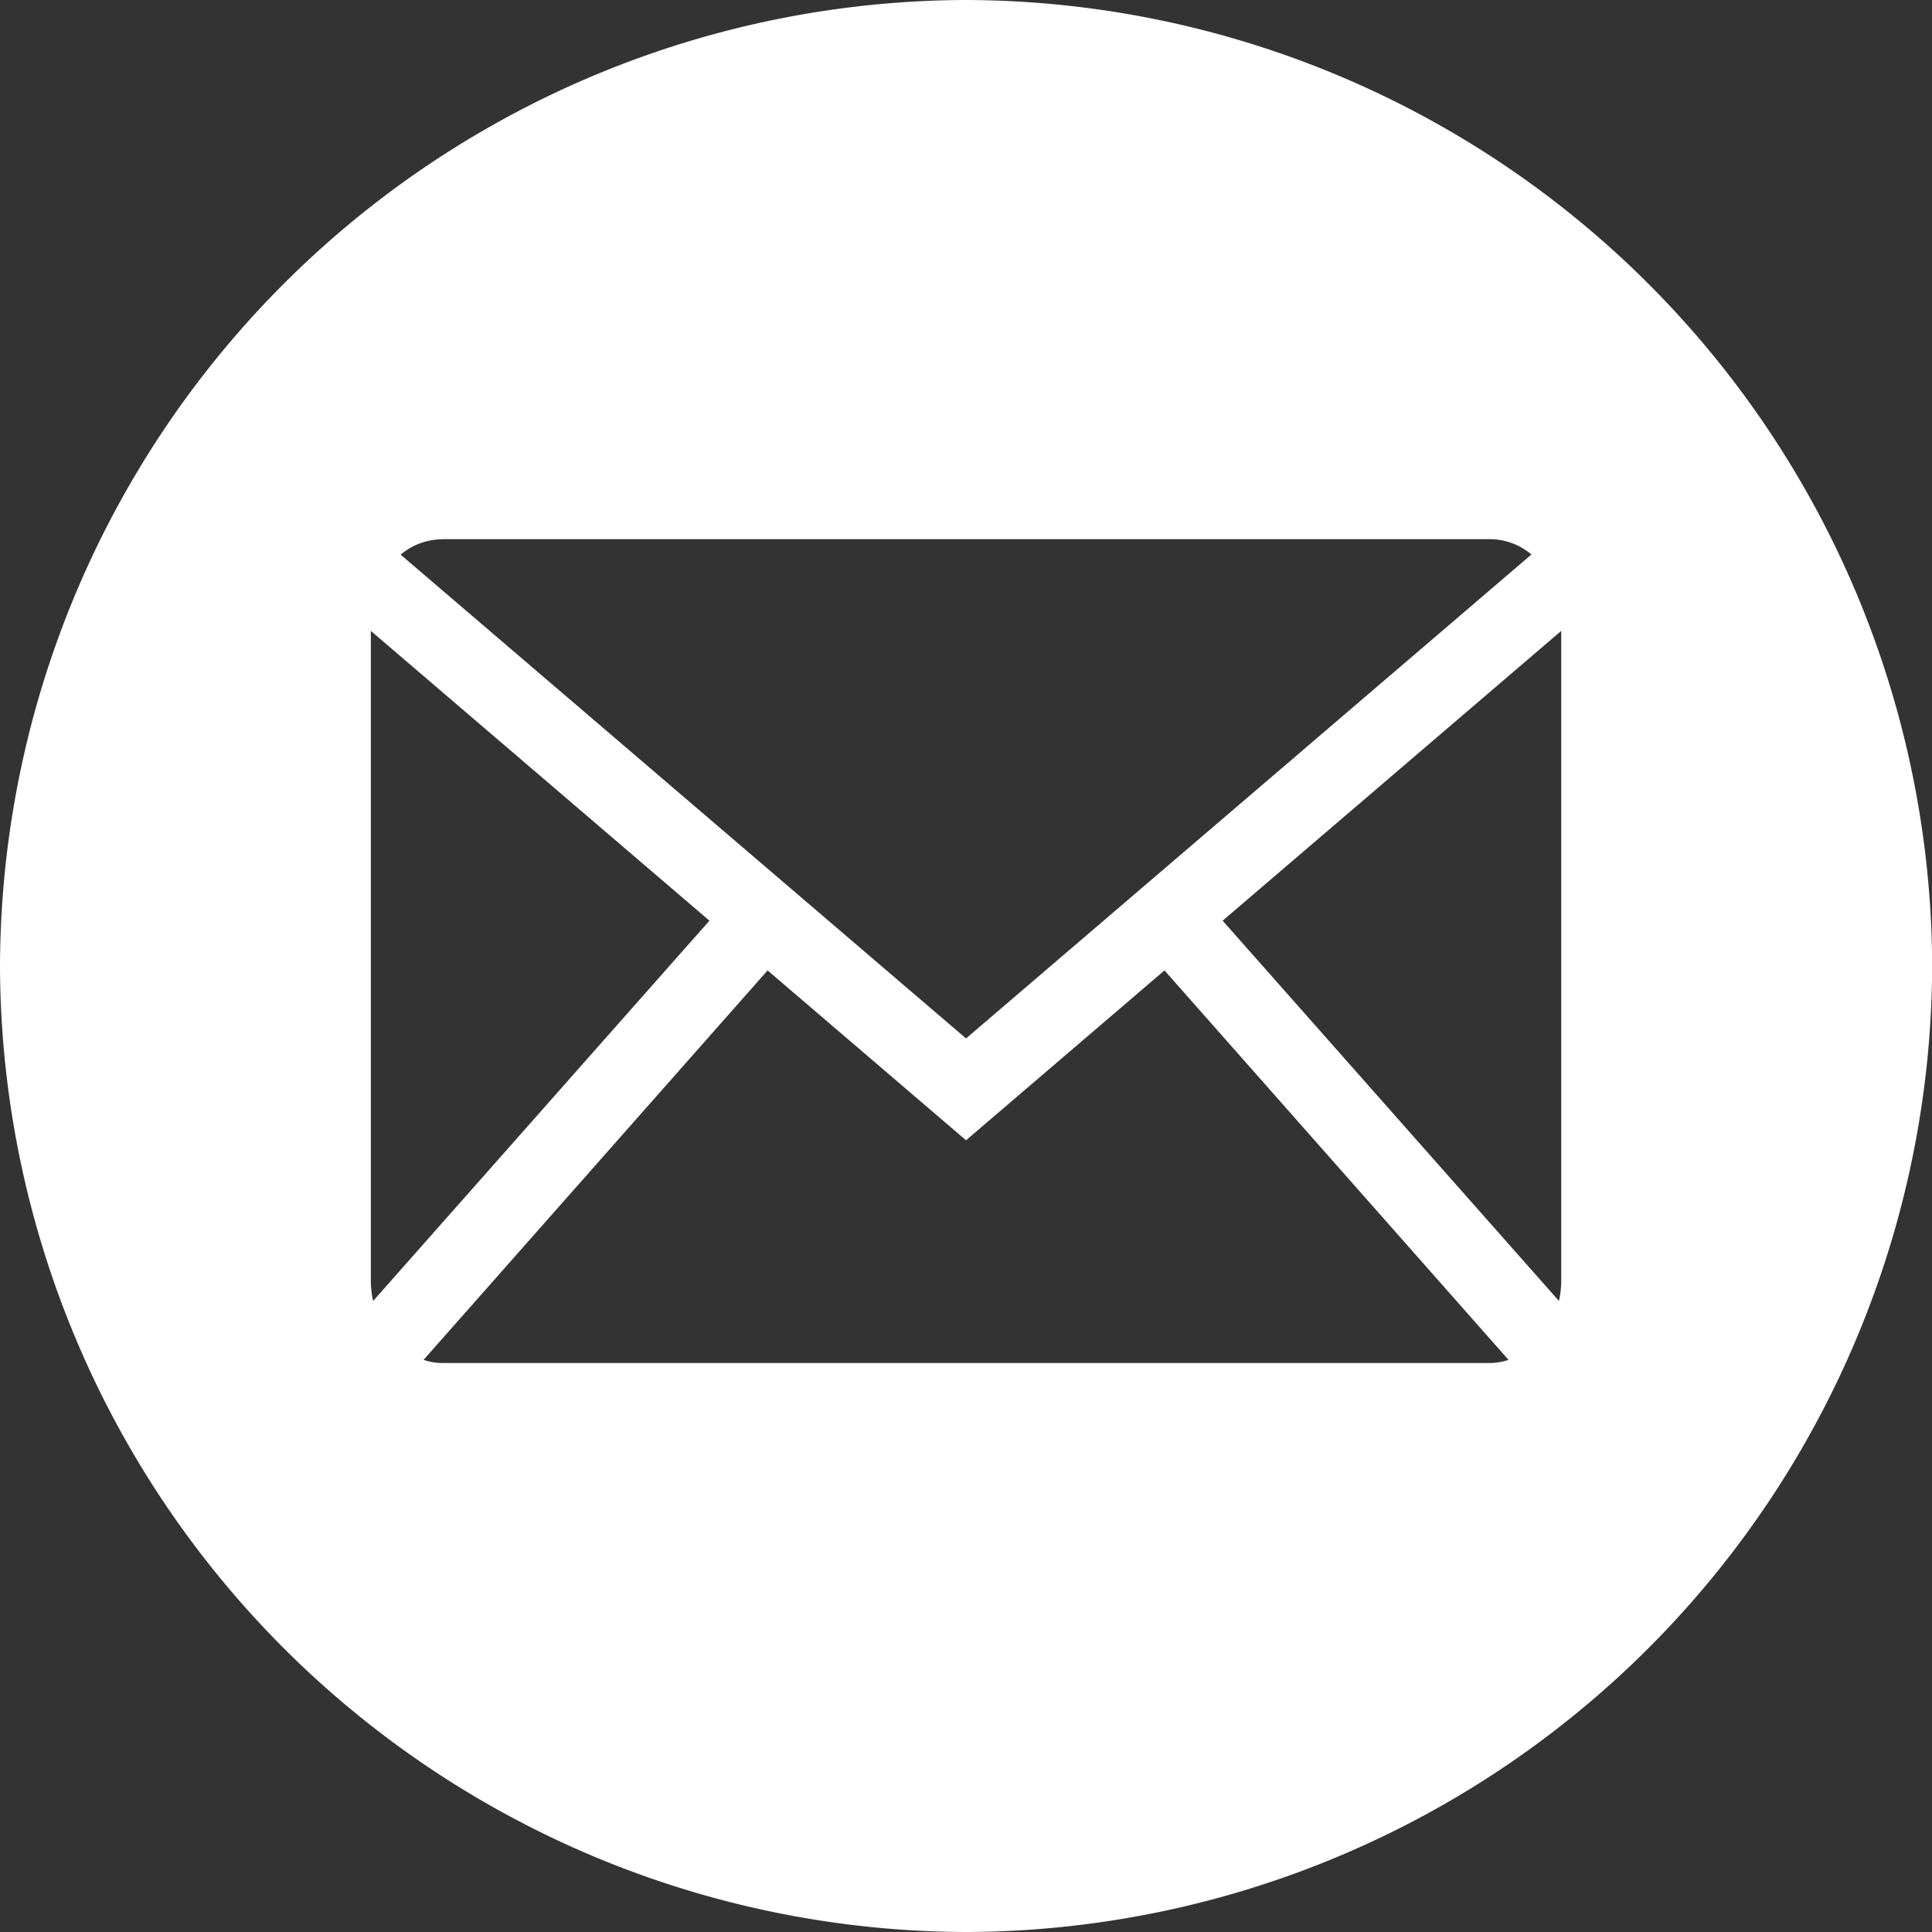<svg id="Component_5_48" data-name="Component 5 – 48" xmlns="http://www.w3.org/2000/svg" xmlns:xlink="http://www.w3.org/1999/xlink" width="25.215" height="25.215" viewBox="0 0 25.215 25.215">
  <rect x="0" y="0" width="25.215" height="25.215" fill="#333333" stroke="none"/>
  <defs>
    <clipPath id="clip-path">
      <path id="Path_17" data-name="Path 17" d="M0-3.618H25.215V-28.833H0Z" transform="translate(0 28.833)" fill="none"/>
    </clipPath>
  </defs>
  <g id="Group_35" data-name="Group 35" clip-path="url(#clip-path)">
    <g id="Group_34" data-name="Group 34" transform="translate(0 0)">
      <path id="Path_16" data-name="Path 16" d="M-1.809,0h0A12.645,12.645,0,0,0-14.417,12.608h0A12.645,12.645,0,0,0-1.809,25.215h0A12.645,12.645,0,0,0,10.8,12.608h0A12.645,12.645,0,0,0-1.809,0M-8.65,7.037H5.032a.841.841,0,0,1,.538.2l-7.379,6.316L-9.188,7.239a.841.841,0,0,1,.538-.2m-.927,9.688V8.234l4.419,3.782-4.389,4.963a1.2,1.2,0,0,1-.03-.254m14.61,1.064H-8.65a.782.782,0,0,1-.239-.041l4.49-5.083,2.59,2.217,2.59-2.217,4.49,5.083a.782.782,0,0,1-.239.041m.927-1.064a1.2,1.2,0,0,1-.03.254L1.54,12.016,5.959,8.234Z" transform="translate(14.417)" fill="#fff"/>
    </g>
  </g>
</svg>
